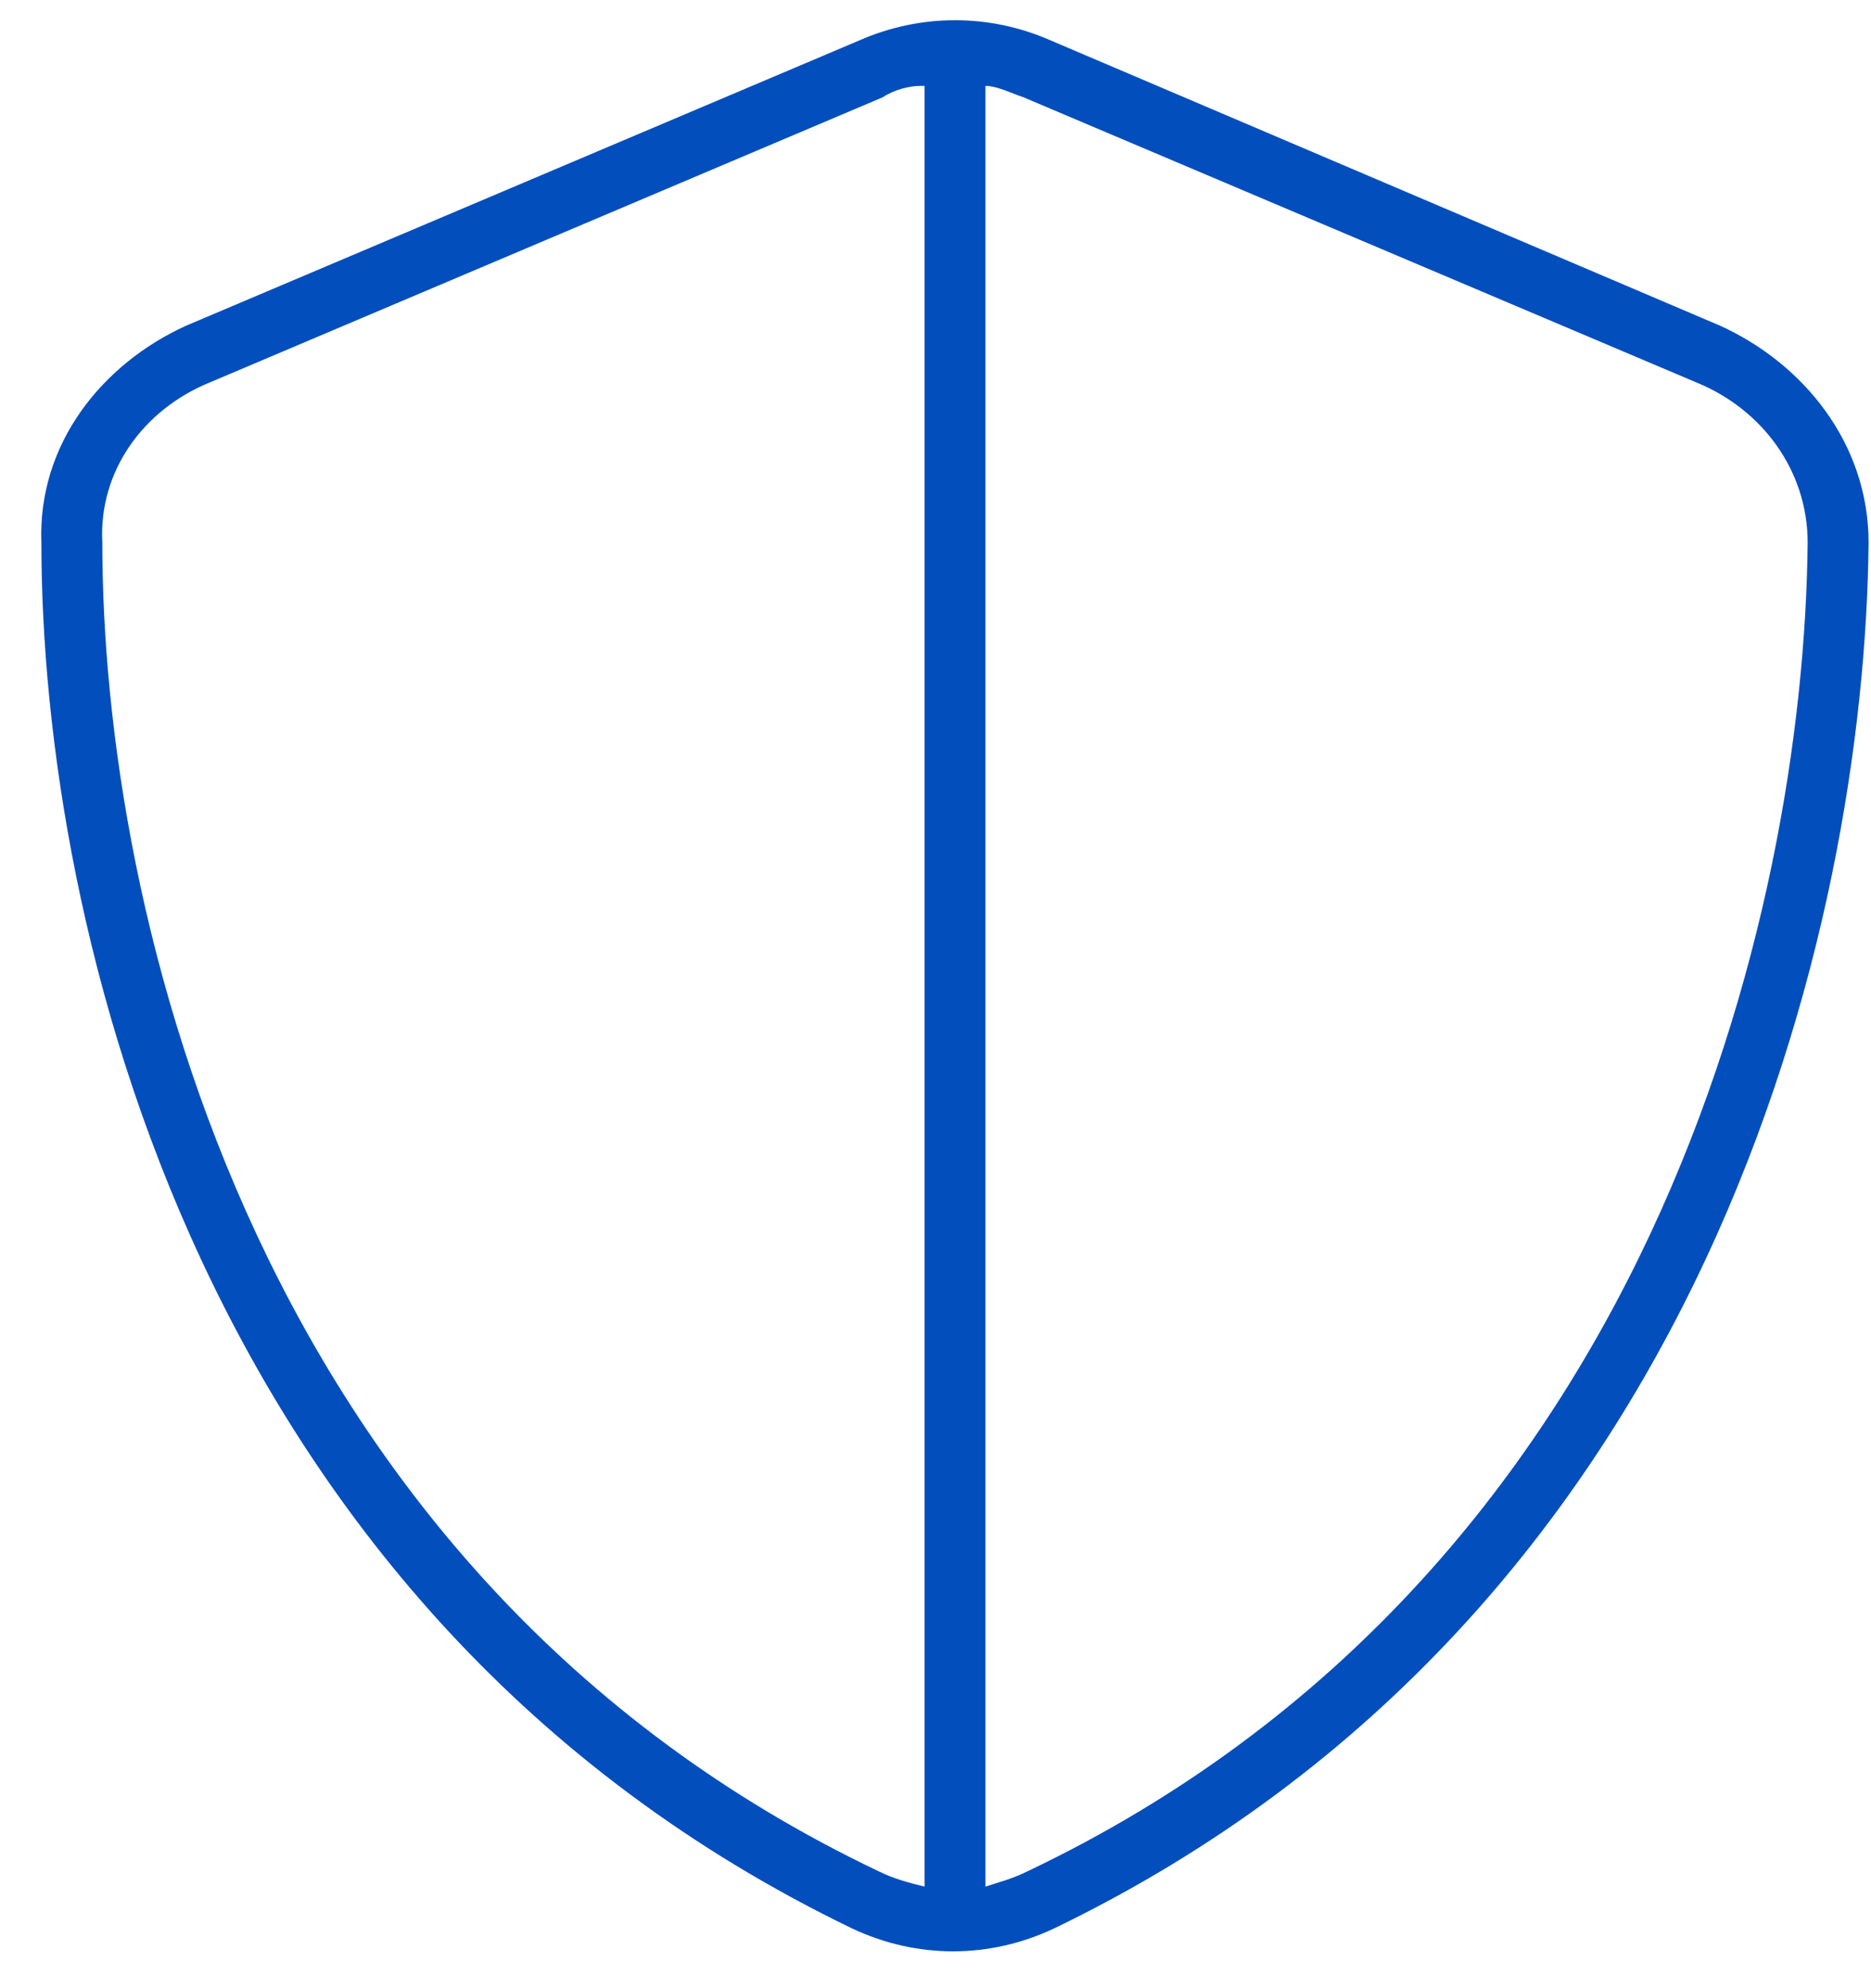 <?xml version="1.0" encoding="UTF-8"?> <svg xmlns="http://www.w3.org/2000/svg" width="48" height="51" viewBox="0 0 48 51" fill="none"><path d="M25.281 2.203V48.395C25.574 48.297 25.965 48.199 26.355 48.004C42.371 40.387 46.277 23.395 46.375 13.922C46.375 12.066 45.203 10.504 43.543 9.82L26.258 2.496C25.965 2.398 25.574 2.203 25.281 2.203ZM23.719 2.203H23.621C23.328 2.203 22.938 2.301 22.645 2.496L5.359 9.82C3.699 10.504 2.527 12.066 2.625 13.922C2.625 23.395 6.531 40.387 22.547 48.004C22.938 48.199 23.328 48.297 23.719 48.395V2.203ZM26.941 1.031L44.129 8.355C46.277 9.332 47.938 11.383 47.938 13.922C47.84 23.688 43.836 41.363 27.039 49.469C25.379 50.25 23.523 50.25 21.863 49.469C5.066 41.363 1.062 23.688 1.062 13.922C0.965 11.383 2.625 9.332 4.773 8.355L22.059 1.031C23.621 0.348 25.379 0.348 26.941 1.031Z" fill="#034EBD"></path></svg> 